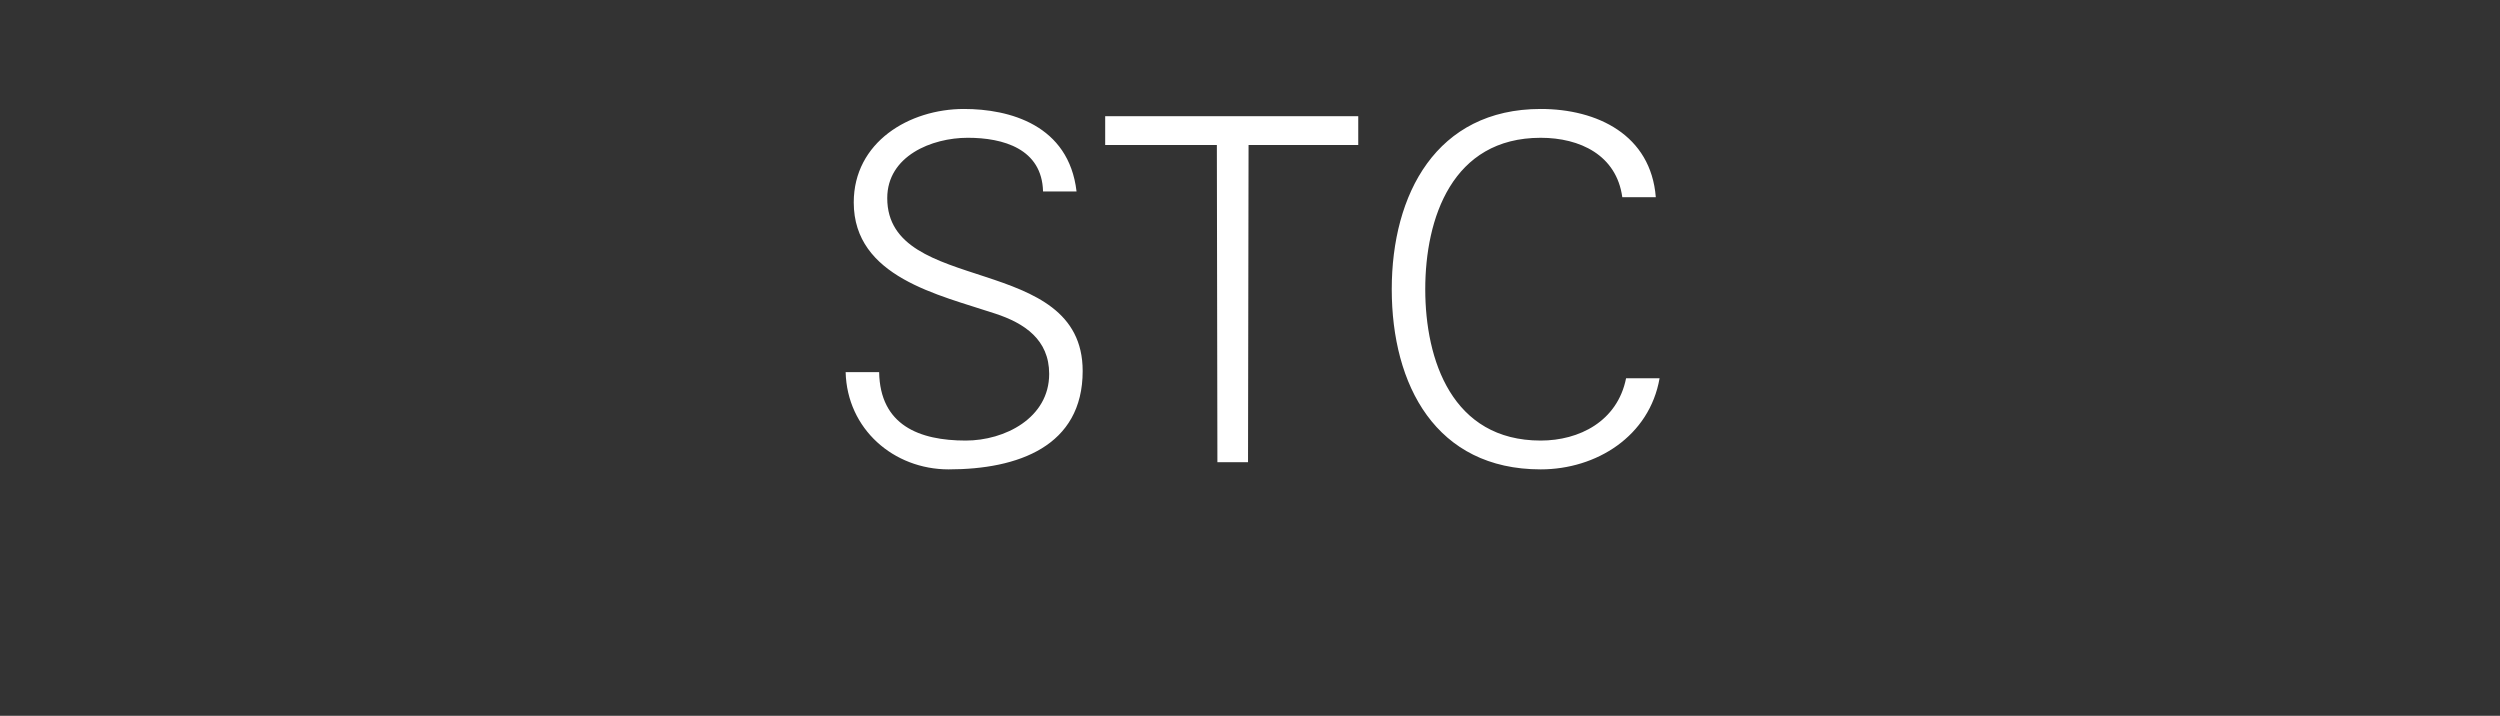 <?xml version="1.0" standalone="no"?><!DOCTYPE svg PUBLIC "-//W3C//DTD SVG 1.1//EN" "http://www.w3.org/Graphics/SVG/1.1/DTD/svg11.dtd"><svg xmlns="http://www.w3.org/2000/svg" version="1.1" width="1388px" height="397.4px" viewBox="0 -64 1388 397.4" style="top:-64px"><rect x="0" y="-64" width="1388" height="397.4" fill="#333333" stroke="none"/><desc>STC</desc><defs/><g id="Polygon333312"><path d="m526.7 196.6c-30.6 0-56.4-22.4-57.2-54c0 0 18.6 0 18.6 0c.5 29.5 22.3 38 48.1 38c21.6 0 46.3-12.5 46.3-37c0-19.1-13.8-28.2-30-33.5c-31.2-10.4-78.5-20.2-78.5-61.7c0-33.5 30.8-51.9 61.2-51.9c25.2 0 58.2 8.8 62.5 45.8c0 0-18.6 0-18.6 0c-.6-23.7-22.1-29.8-41.8-29.8c-20 0-44.7 10.1-44.7 33.5c0 54.5 108.5 29.8 108.5 96c0 41.8-35.9 54.6-74.4 54.6zm148.9-180.1l-62 0l0-16l140.5 0l0 16l-60.9 0l-.3 176.1l-17 0l-.3-176.1zm225.1 29c-3.2-23.4-23.5-33-45.3-33c-49.2 0-64.1 44.7-64.1 84.1c0 39.3 14.9 84 64.1 84c21.3 0 42.6-10.6 47.4-34.6c0 0 18.6 0 18.6 0c-5.6 32.2-35.1 50.6-66 50.6c-58.2 0-82.7-46.8-82.7-100c0-52.7 24.7-100.1 82.7-100.1c31.4 0 61.2 14.4 63.9 49c0 0-18.6 0-18.6 0z" stroke="none" fill="#fff"/></g></svg>